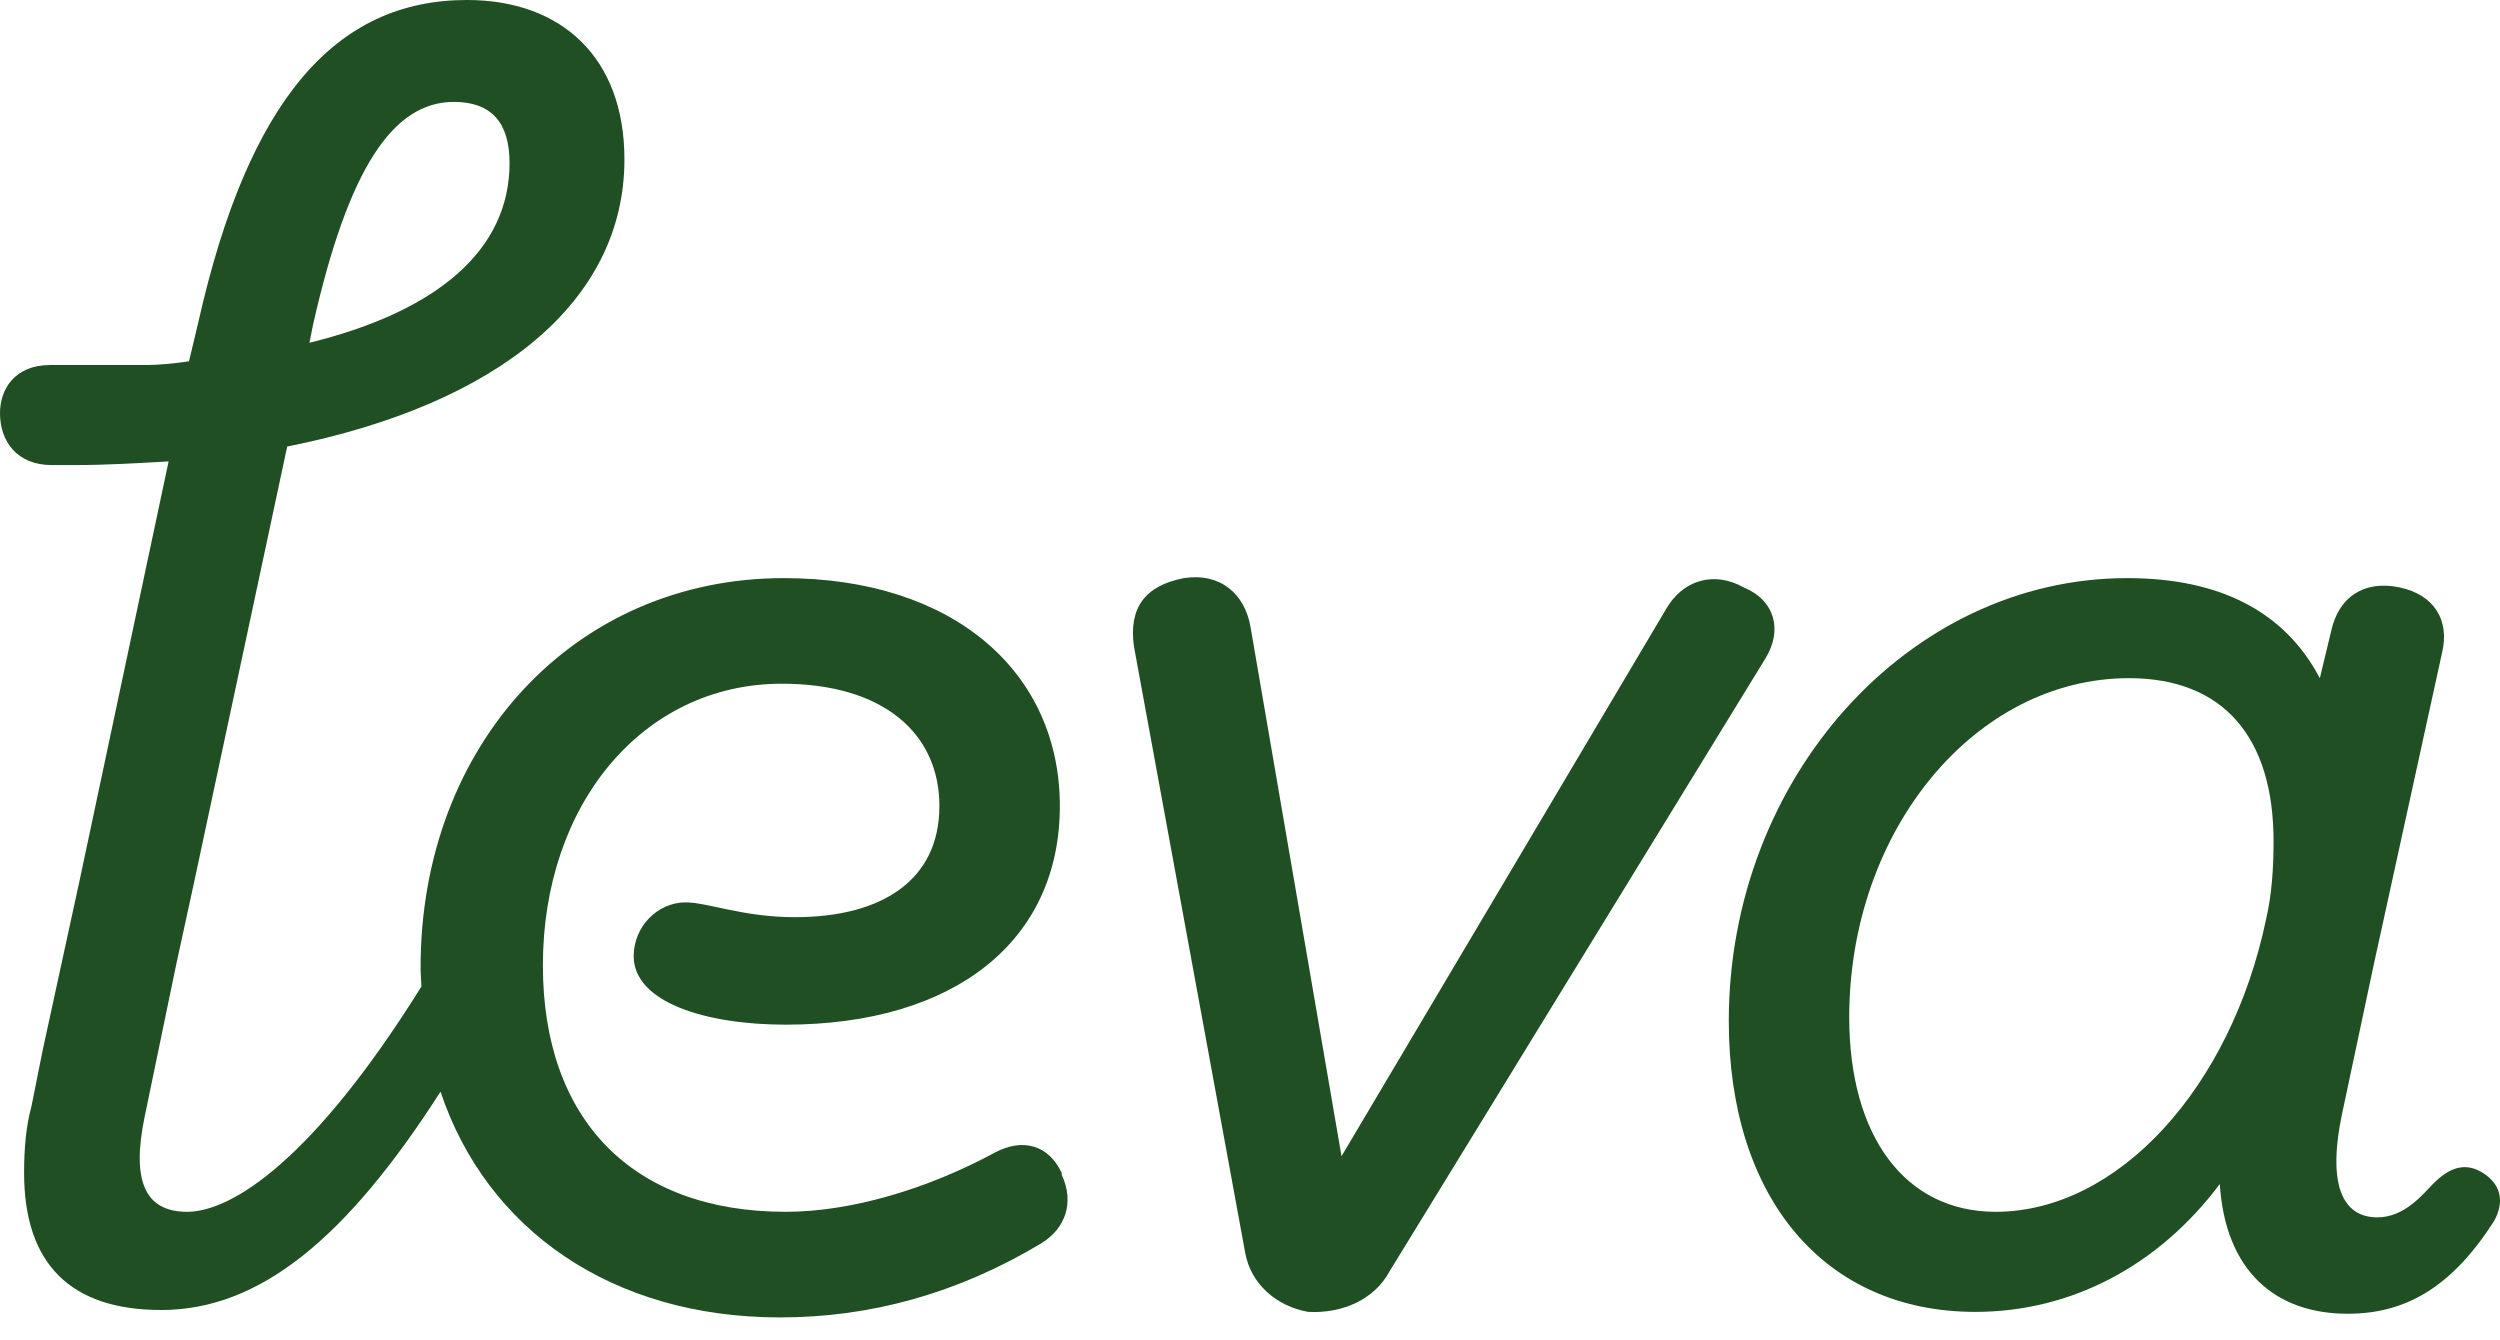 <?xml version="1.0" encoding="UTF-8"?>
<svg xmlns="http://www.w3.org/2000/svg" width="97" height="52" viewBox="0 0 97 52" fill="none">
  <path d="M12.15 12.582C13.516 6.542 15.241 3.954 17.613 3.954C19.052 3.954 19.771 4.745 19.771 6.327C19.771 9.706 16.967 12.078 12.006 13.3L12.15 12.582ZM41.194 45.509C40.691 44.43 39.684 44.142 38.606 44.718C35.946 46.155 32.998 47.018 30.482 47.018C24.515 47.018 21.064 43.423 21.064 37.456C21.064 31.202 24.946 26.528 30.338 26.528C34.292 26.528 36.449 28.47 36.449 31.274C36.449 34.149 34.22 35.587 30.841 35.587C28.828 35.587 27.463 35.012 26.6 35.012C25.521 35.012 24.587 35.946 24.587 37.097C24.587 38.894 27.391 39.757 30.482 39.757C37.024 39.757 41.122 36.522 41.122 31.274C41.122 26.097 37.024 22.431 30.41 22.431C22.286 22.431 16.319 28.901 16.319 37.528C16.319 37.782 16.341 38.026 16.352 38.275C12.163 44.998 8.994 47.018 7.261 47.018C5.608 47.018 5.105 45.796 5.608 43.351L6.83 37.456L7.549 34.149L11.143 17.326C19.411 15.673 24.228 11.647 24.228 6.183C24.228 2.229 21.784 0 18.117 0C13.012 0 9.633 3.882 7.693 12.51L7.333 14.019C6.83 14.091 6.255 14.163 5.608 14.163H1.941C0.575 14.163 0 15.098 0 16.032C0 17.111 0.647 18.045 2.013 18.045H2.876C4.098 18.045 5.32 17.974 6.542 17.902L3.091 34.149L1.653 40.763L1.222 42.92C1.006 43.711 0.935 44.574 0.935 45.509C0.935 49.031 2.732 50.828 6.255 50.828C10.065 50.828 13.439 48.063 17.091 42.357C18.885 47.706 23.729 51.116 30.266 51.116C33.789 51.116 37.168 50.182 40.403 48.24C41.338 47.665 41.697 46.658 41.194 45.581V45.509Z" fill="#1F4F22"></path>
  <path d="M67.651 22.79C66.501 22.143 65.279 22.503 64.632 23.653L52.051 44.861L48.528 24.372C48.312 23.006 47.306 22.215 45.94 22.431C44.43 22.718 43.783 23.581 43.999 25.091L48.312 48.6C48.528 49.822 49.534 50.685 50.757 50.901C52.122 50.972 53.345 50.397 53.92 49.319L68.514 25.522C69.161 24.444 68.874 23.294 67.651 22.79Z" fill="#1F4F22"></path>
  <path d="M87.926 35.659C86.56 42.202 82.175 47.018 77.43 47.018C73.906 47.018 71.75 44.071 71.75 39.47C71.75 32.209 76.639 26.313 82.606 26.313C86.272 26.313 88.214 28.614 88.214 32.639C88.214 33.718 88.142 34.725 87.926 35.659ZM96.337 45.509C95.546 45.005 94.899 45.437 94.396 45.94C94.037 46.3 93.318 47.234 92.239 47.234C91.089 47.234 90.226 46.3 90.874 43.208L92.096 37.456L94.756 25.307C95.043 24.085 94.469 23.078 93.102 22.791C91.736 22.503 90.729 23.15 90.442 24.516L90.01 26.313C88.645 23.725 86.128 22.431 82.534 22.431C74.05 22.431 67.077 30.196 67.077 39.613C67.077 46.515 70.815 50.901 76.639 50.901C80.377 50.901 83.757 49.103 86.128 45.94C86.344 49.319 88.285 50.973 91.089 50.973C93.318 50.973 95.115 49.966 96.769 47.378C97.128 46.731 97.128 46.012 96.337 45.509Z" fill="#1F4F22"></path>
</svg>
